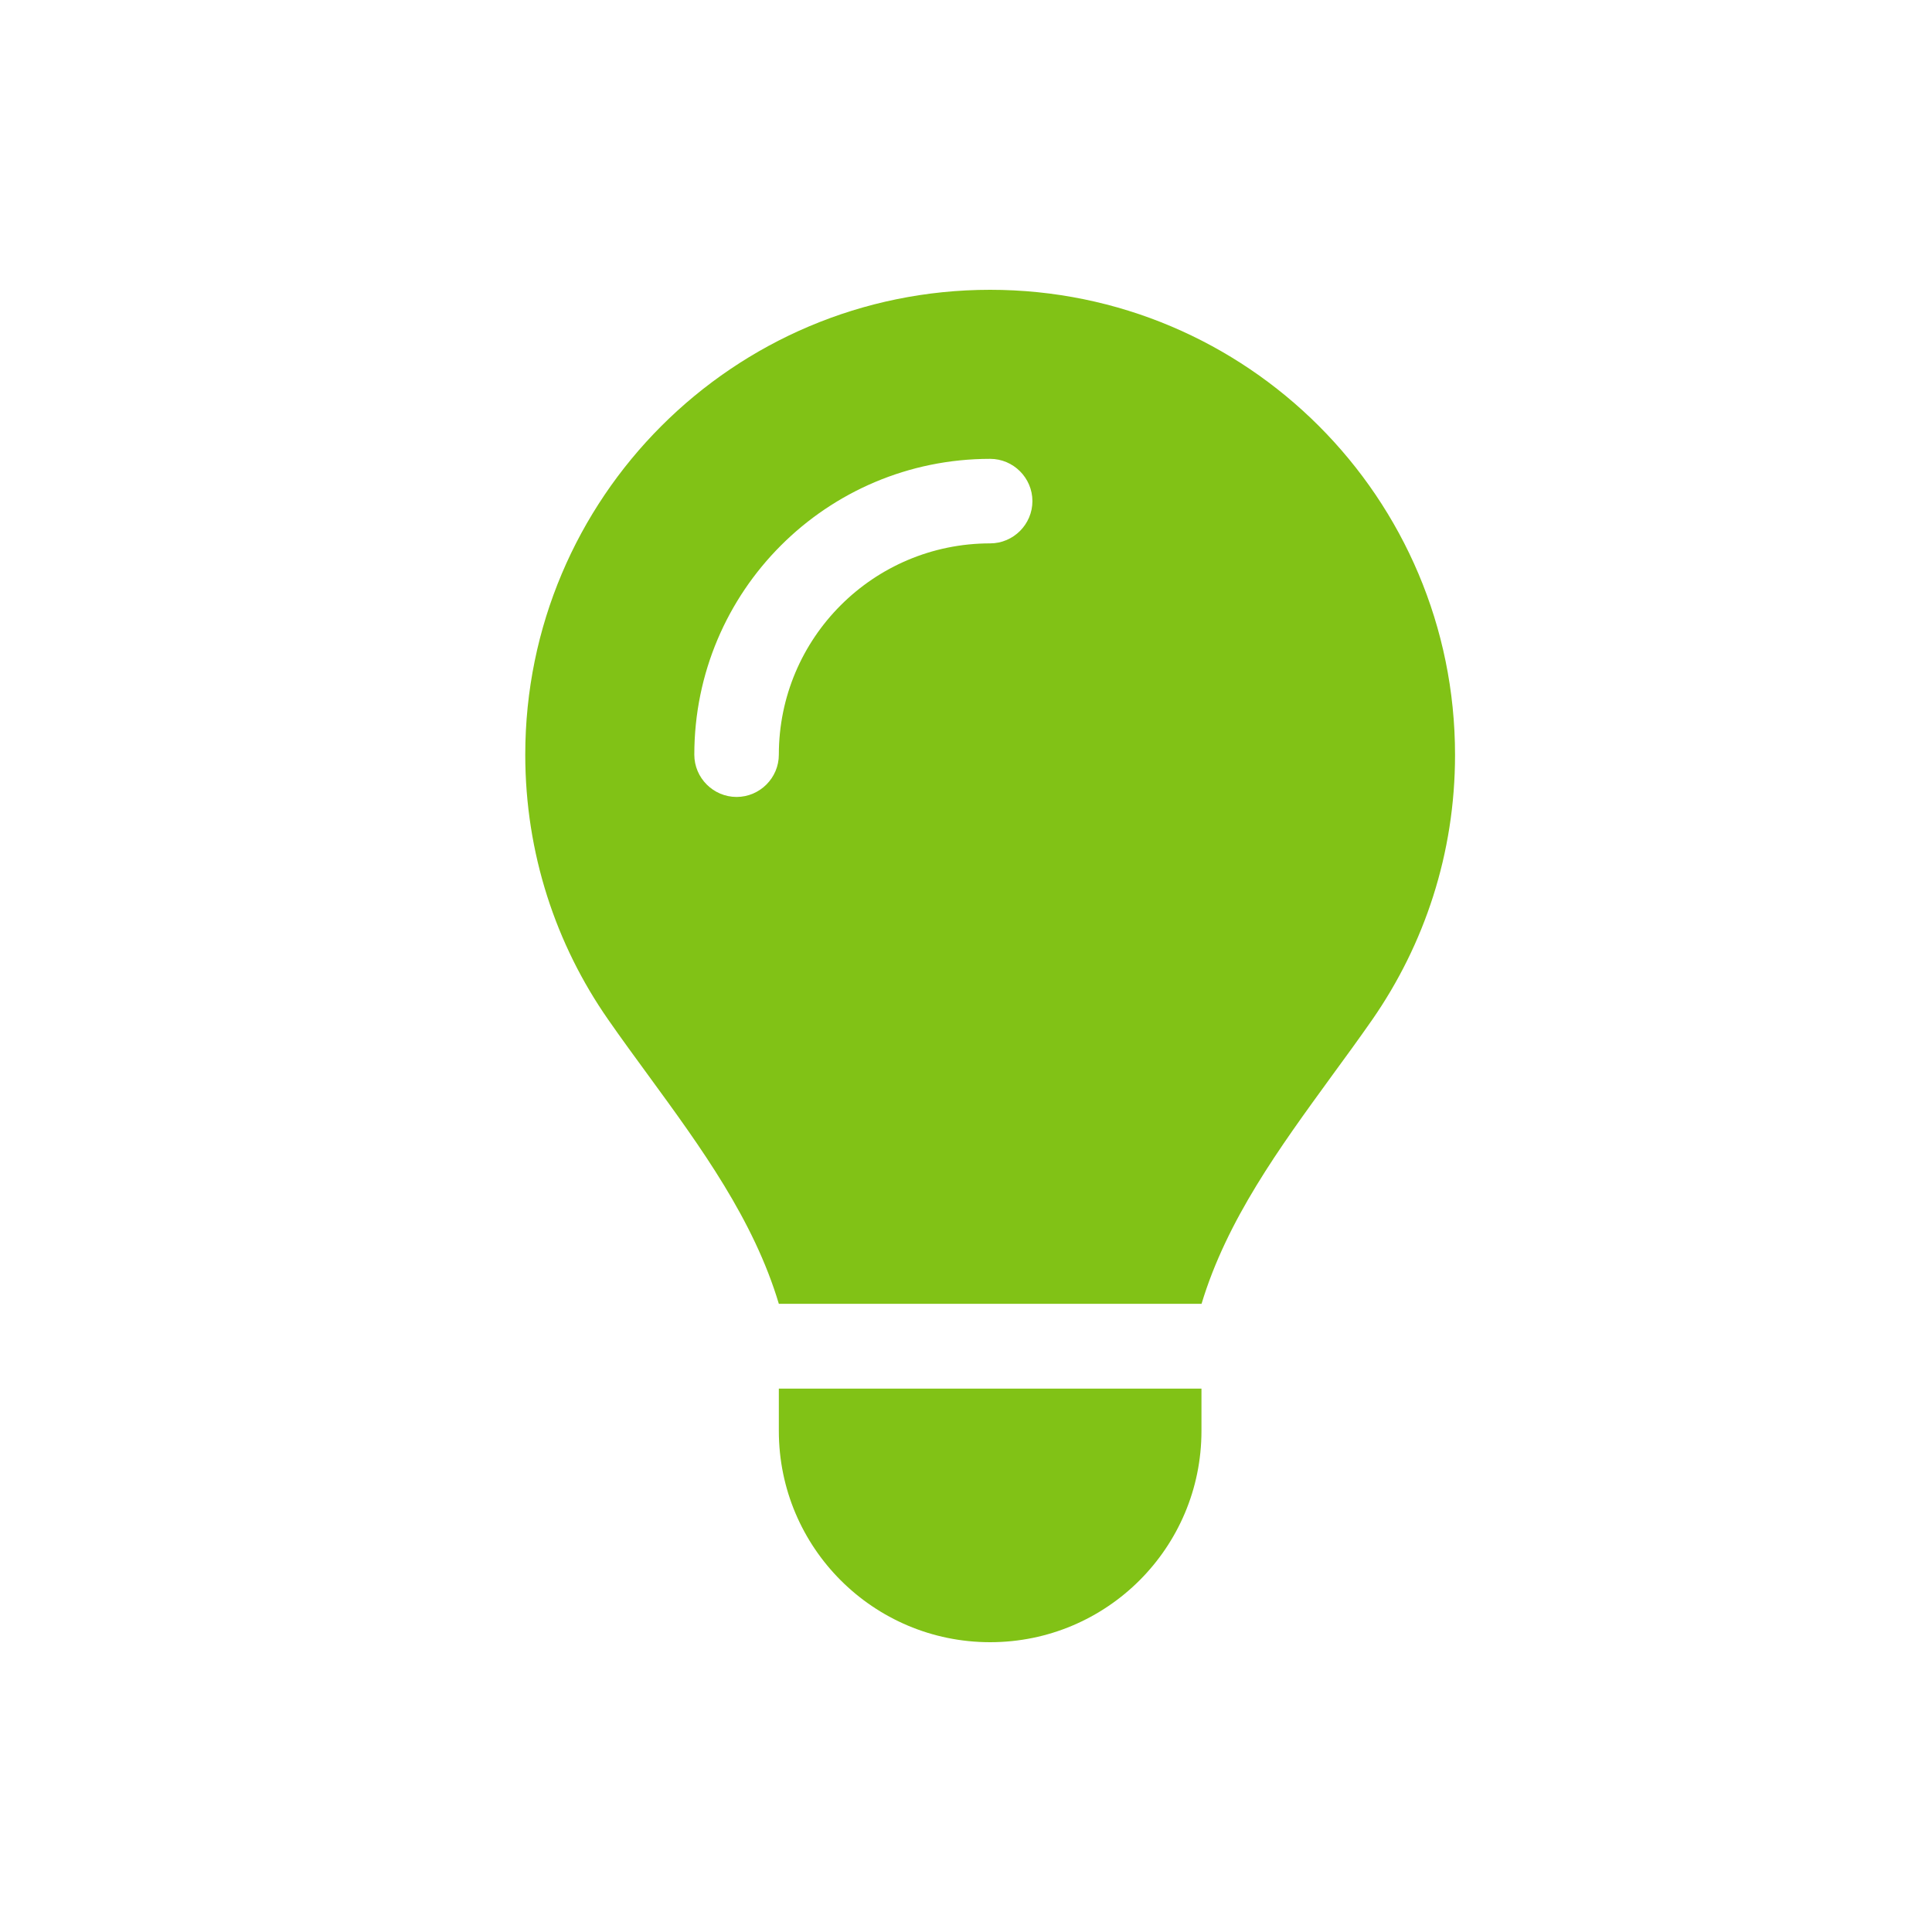 <svg width="40" height="40" viewBox="0 0 40 40" fill="none" xmlns="http://www.w3.org/2000/svg">
<g clip-path="url(#clip0_3270_2526)">
<path d="M24.875 27C25.4 25.256 26.488 23.768 27.566 22.286C27.85 21.898 28.134 21.509 28.408 21.116C29.491 19.557 30.125 17.67 30.125 15.63C30.125 10.309 25.816 6 20.5 6C15.184 6 10.875 10.309 10.875 15.625C10.875 17.665 11.509 19.557 12.592 21.11C12.866 21.504 13.15 21.892 13.434 22.28C14.517 23.762 15.605 25.256 16.125 26.994H24.875V27ZM20.5 34C22.917 34 24.875 32.042 24.875 29.625V28.75H16.125V29.625C16.125 32.042 18.083 34 20.5 34ZM16.125 15.625C16.125 16.106 15.731 16.5 15.25 16.5C14.769 16.5 14.375 16.106 14.375 15.625C14.375 12.24 17.115 9.5 20.5 9.5C20.981 9.5 21.375 9.894 21.375 10.375C21.375 10.856 20.981 11.25 20.5 11.25C18.083 11.25 16.125 13.208 16.125 15.625Z" fill="#81C216"/>
</g>
<defs>
<clipPath id="clip0_3270_2526">
<rect width="21" height="28" fill="white" transform="translate(10 6)"/>
</clipPath>
</defs>
</svg>
